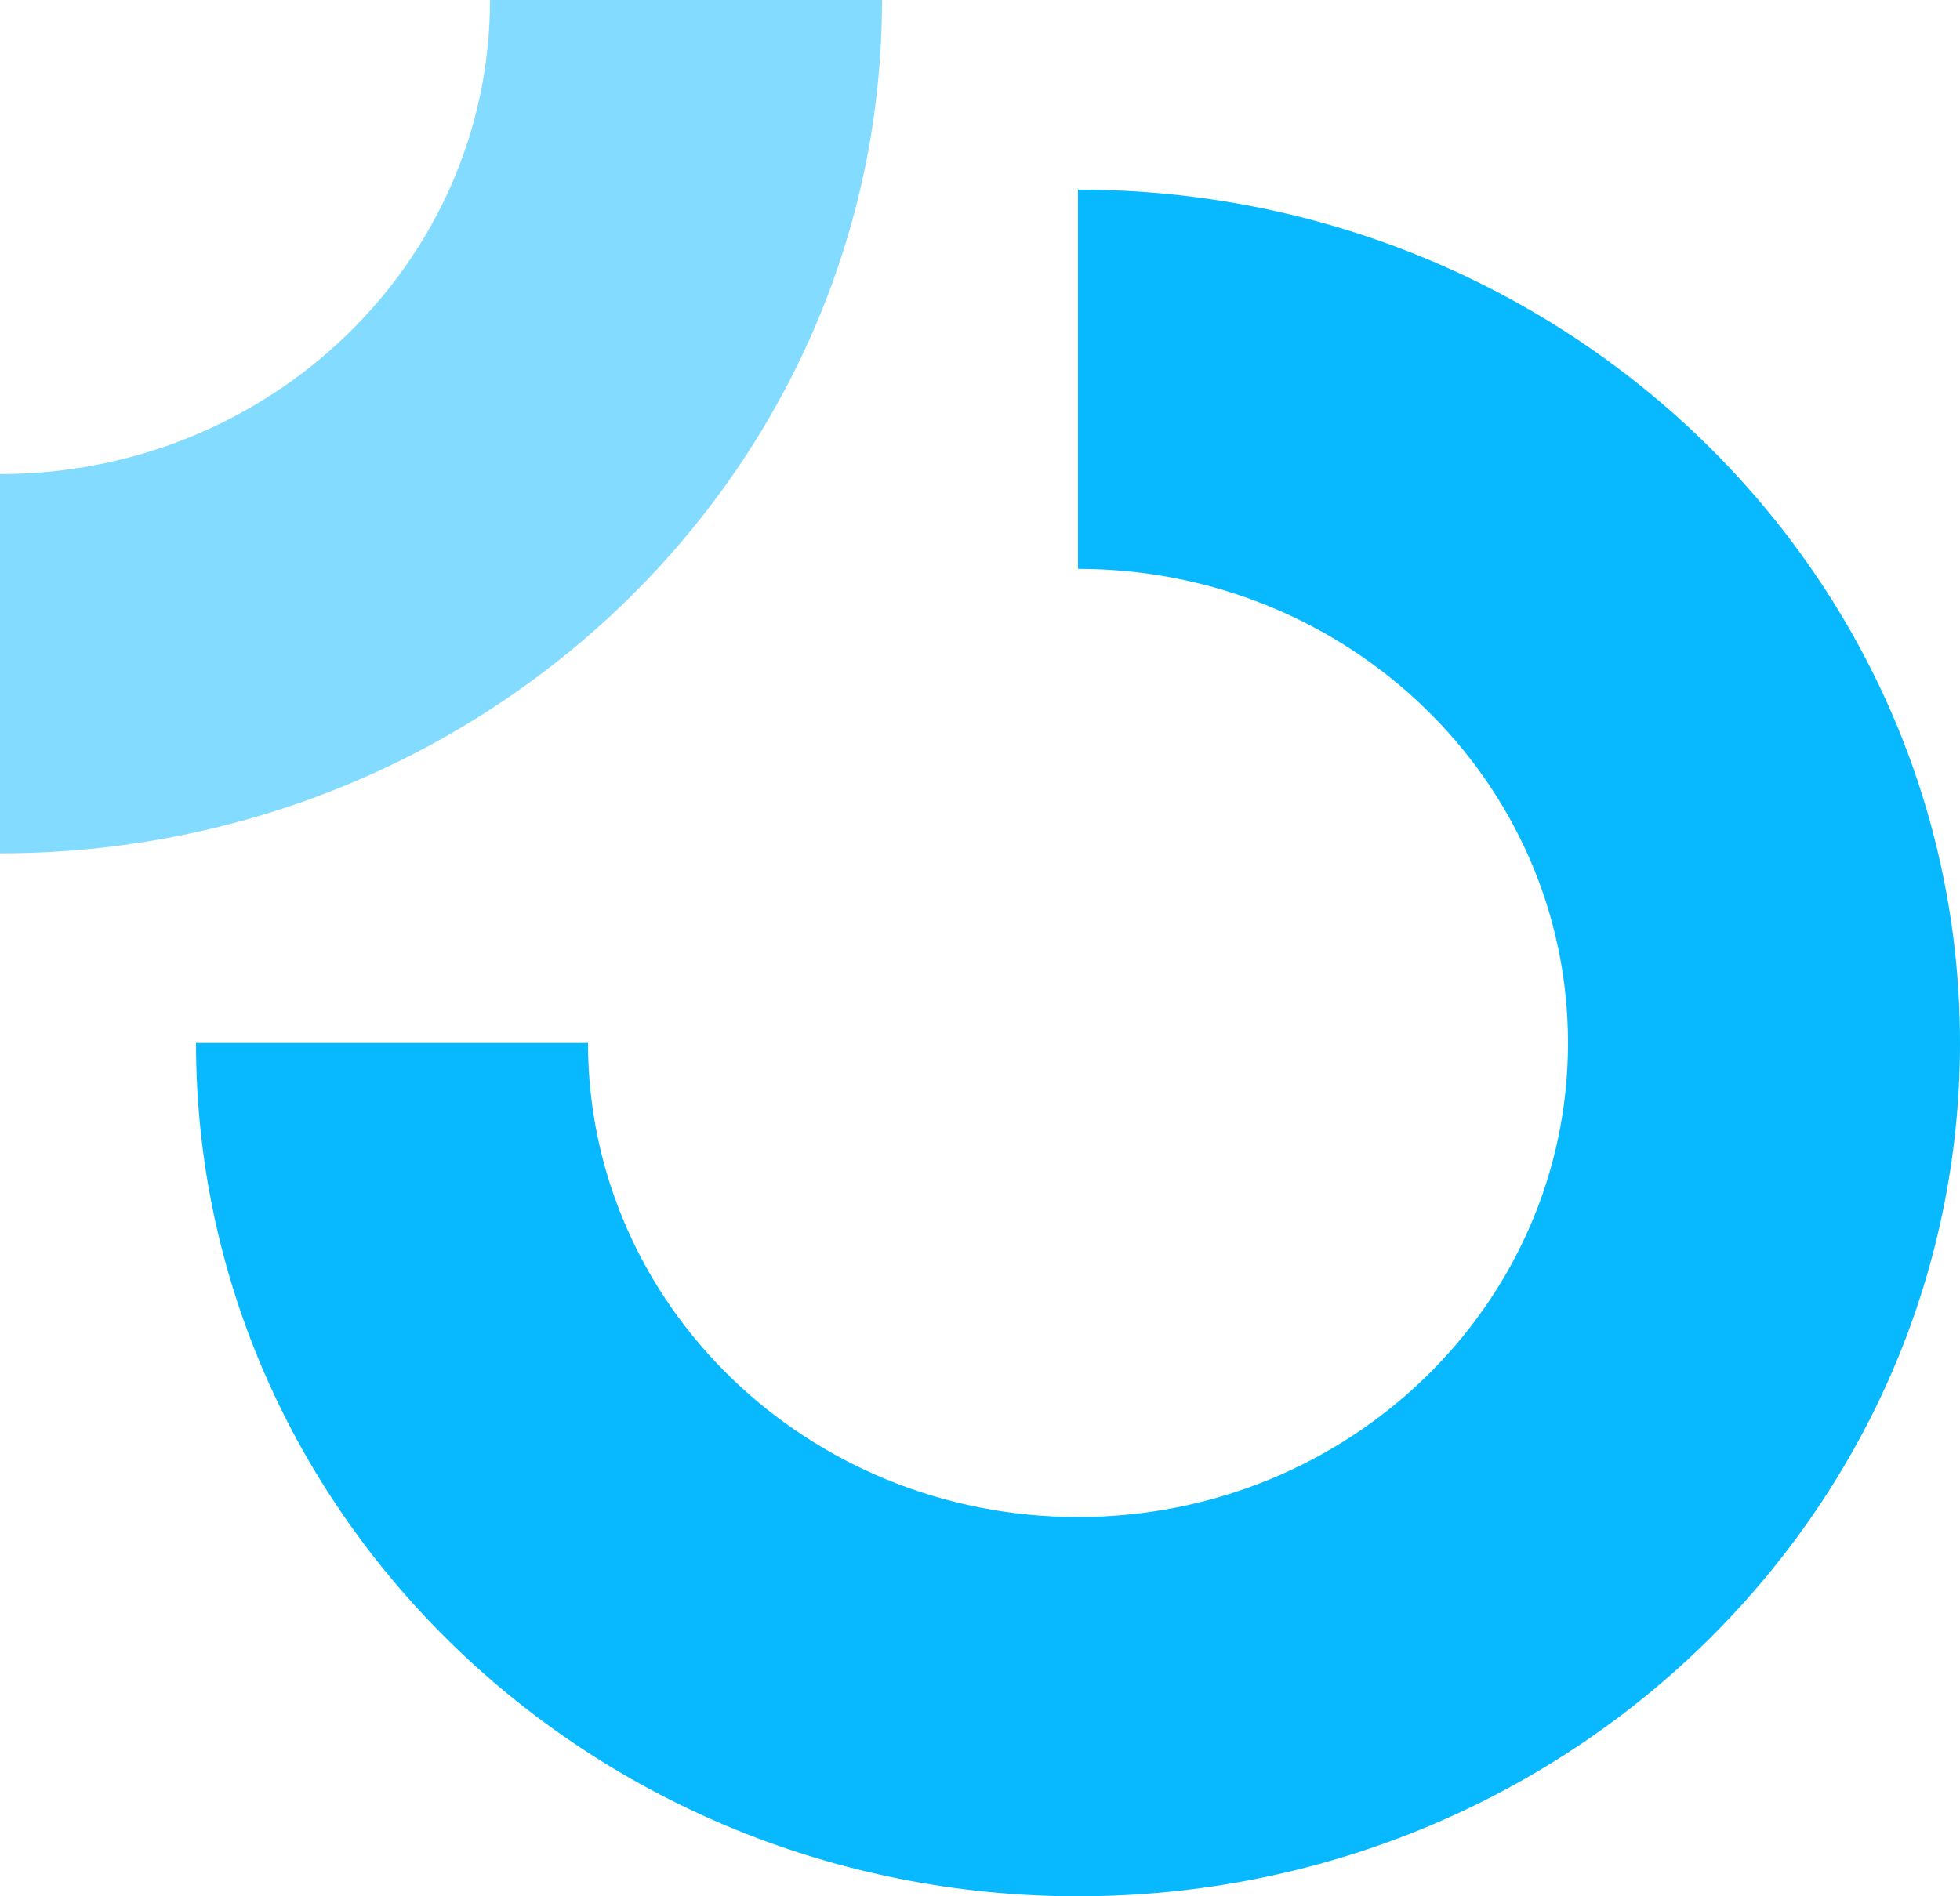 <svg width="31" height="30" viewBox="0 0 31 30" fill="none" xmlns="http://www.w3.org/2000/svg">
<path d="M24.8 16.5C24.8 20.642 21.33 24 17.05 24C12.77 24 9.3 20.642 9.3 16.5H3.1C3.1 23.956 9.346 30 17.05 30C24.754 30 31 23.956 31 16.5C31 9.044 24.754 3 17.05 3V9C21.33 9 24.8 12.358 24.8 16.5Z" fill="#08B9FF"/>
<path opacity="0.5" d="M7.75 0C7.75 4.142 4.28 7.5 0 7.5V13.5C7.704 13.5 13.95 7.456 13.95 0H7.75Z" fill="#08B9FF"/>
</svg>
